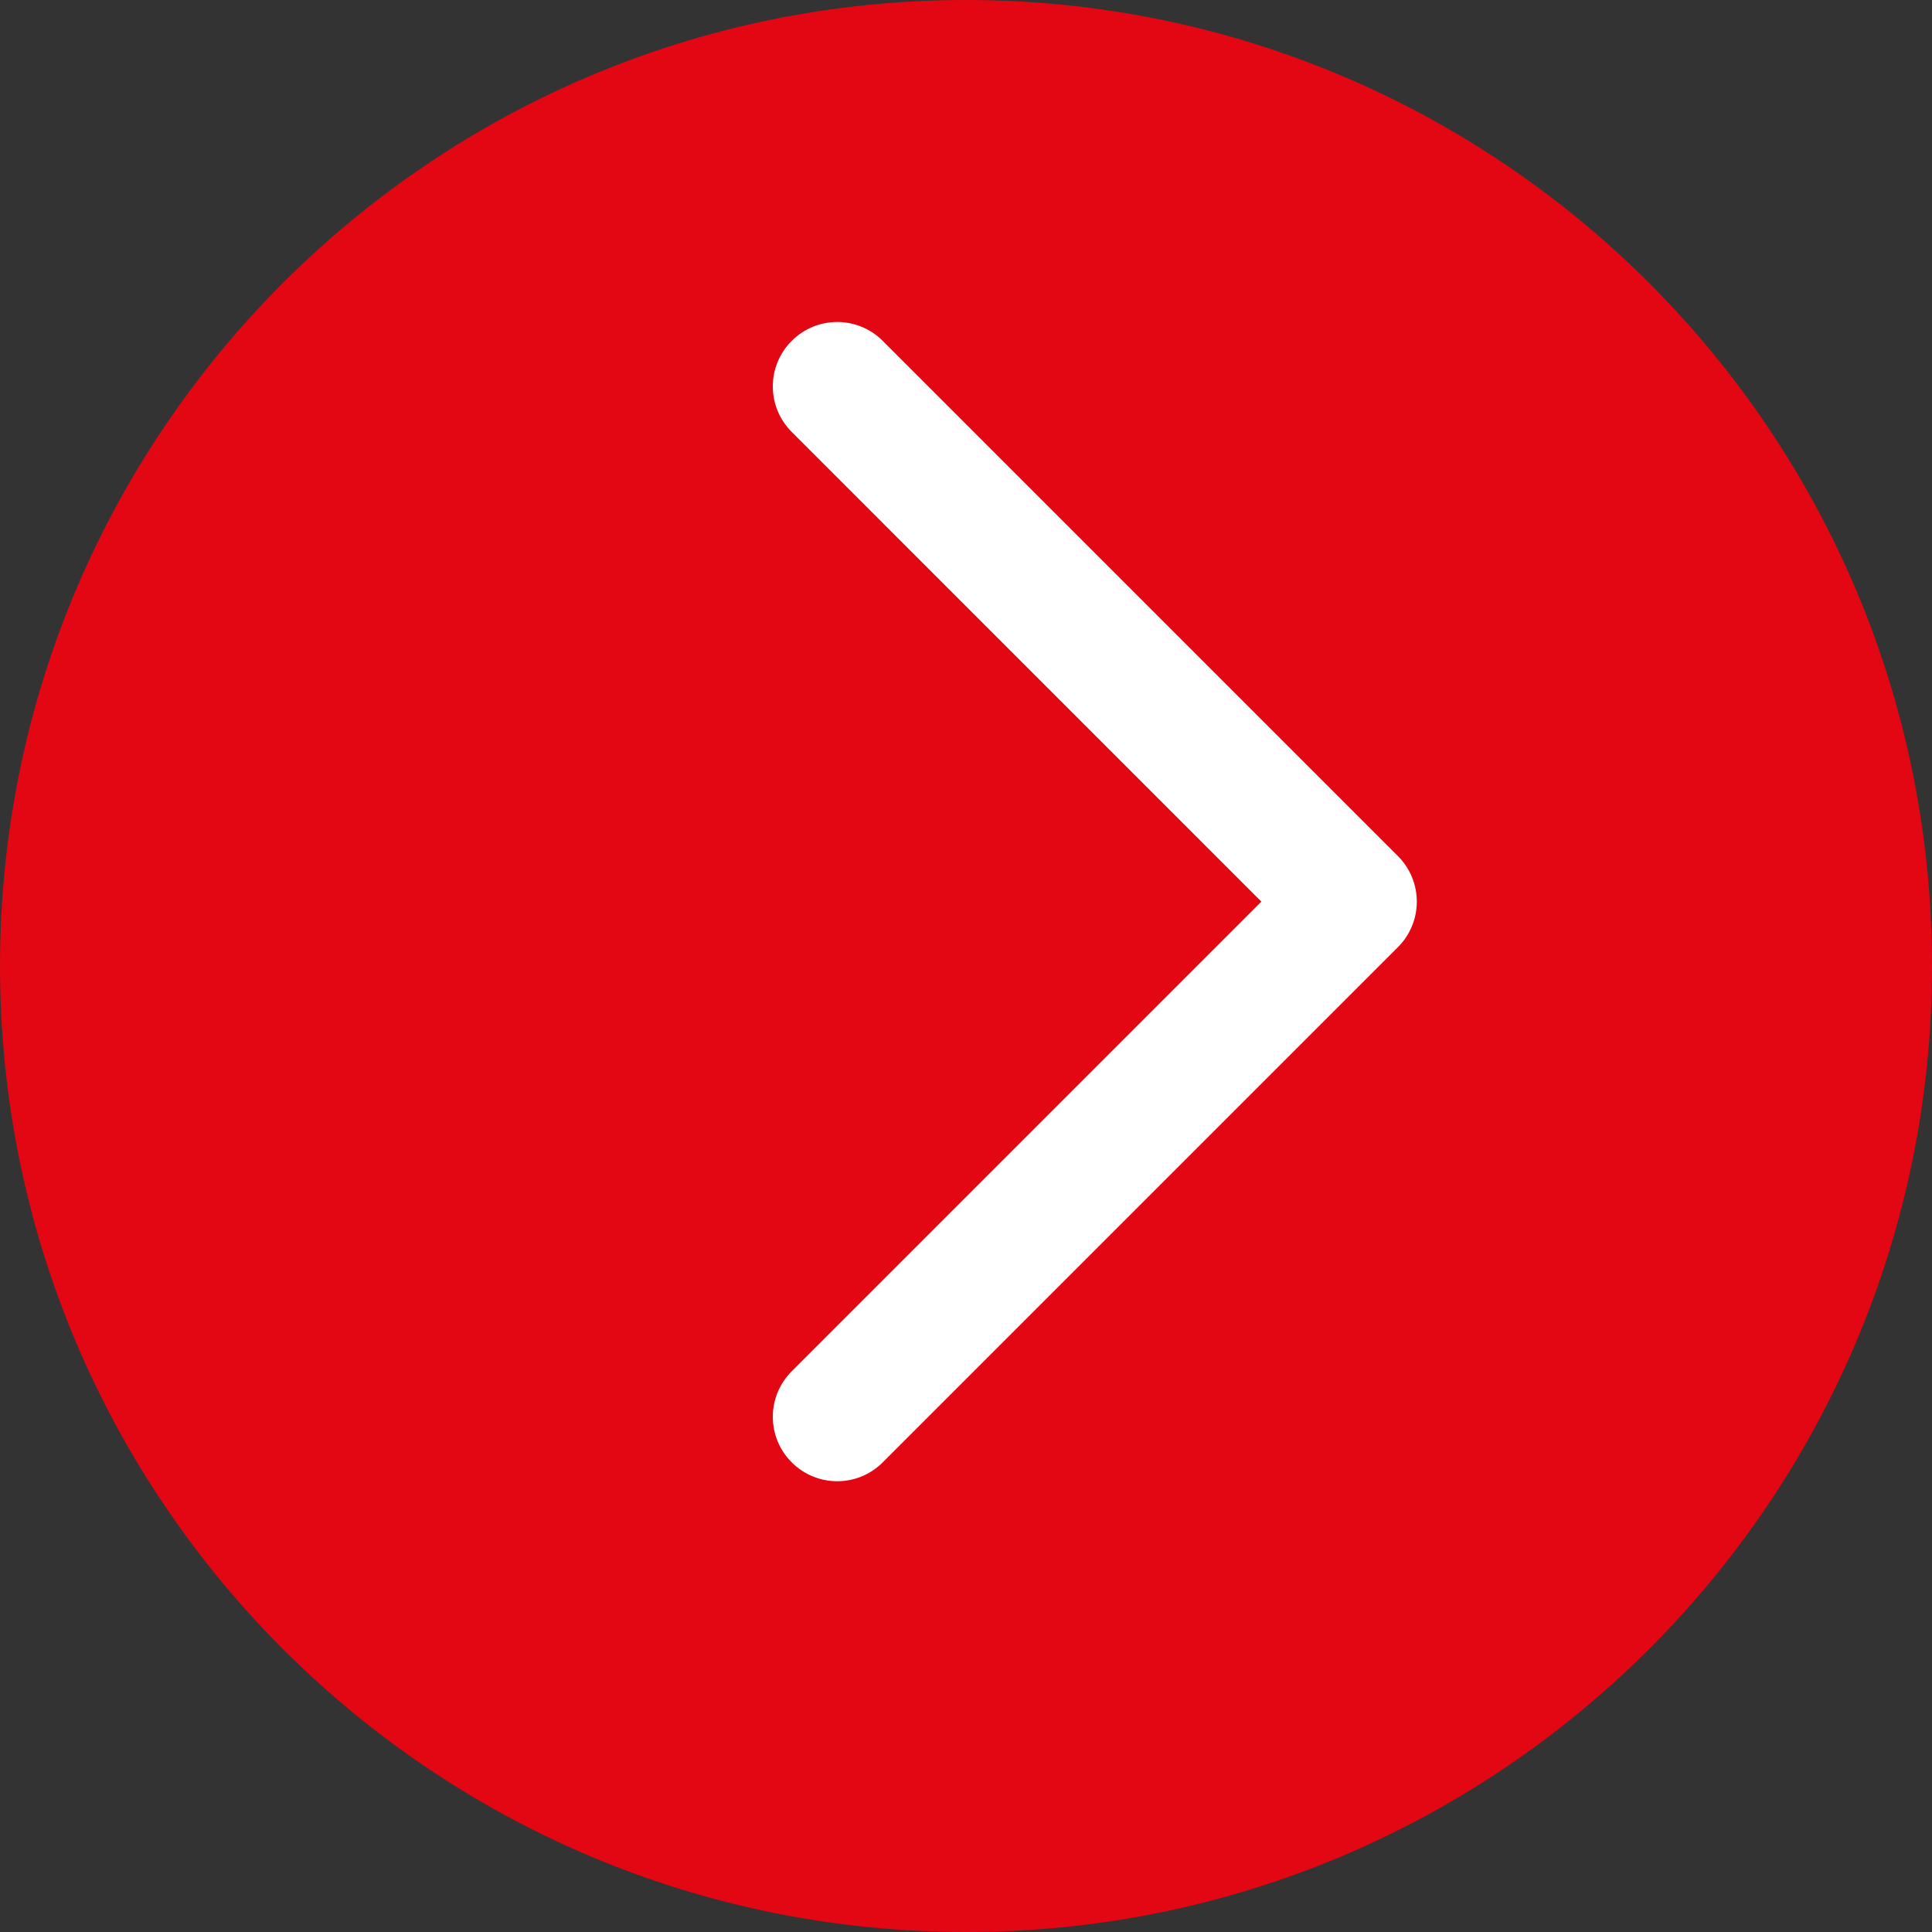 <svg width="32" height="32" viewBox="0 0 32 32" fill="none" xmlns="http://www.w3.org/2000/svg">
<rect x="0" y="0" width="32" height="32" fill="#333333" stroke="none"/>
<path d="M16 32C24.837 32 32 24.837 32 16C32 7.163 24.837 0 16 0C7.163 0 0 7.163 0 16C0 24.837 7.163 32 16 32Z" fill="#E30613"/>
<path fill-rule="evenodd" clip-rule="evenodd" d="M13.867 24.534C14.14 24.534 14.413 24.429 14.621 24.221L23.154 15.688C23.571 15.271 23.571 14.597 23.154 14.179L14.621 5.646C14.204 5.229 13.53 5.229 13.113 5.646C12.696 6.063 12.696 6.737 13.113 7.154L20.892 14.934L13.113 22.713C12.696 23.13 12.696 23.804 13.113 24.221C13.321 24.429 13.594 24.534 13.867 24.534Z" fill="white"/>
</svg>
